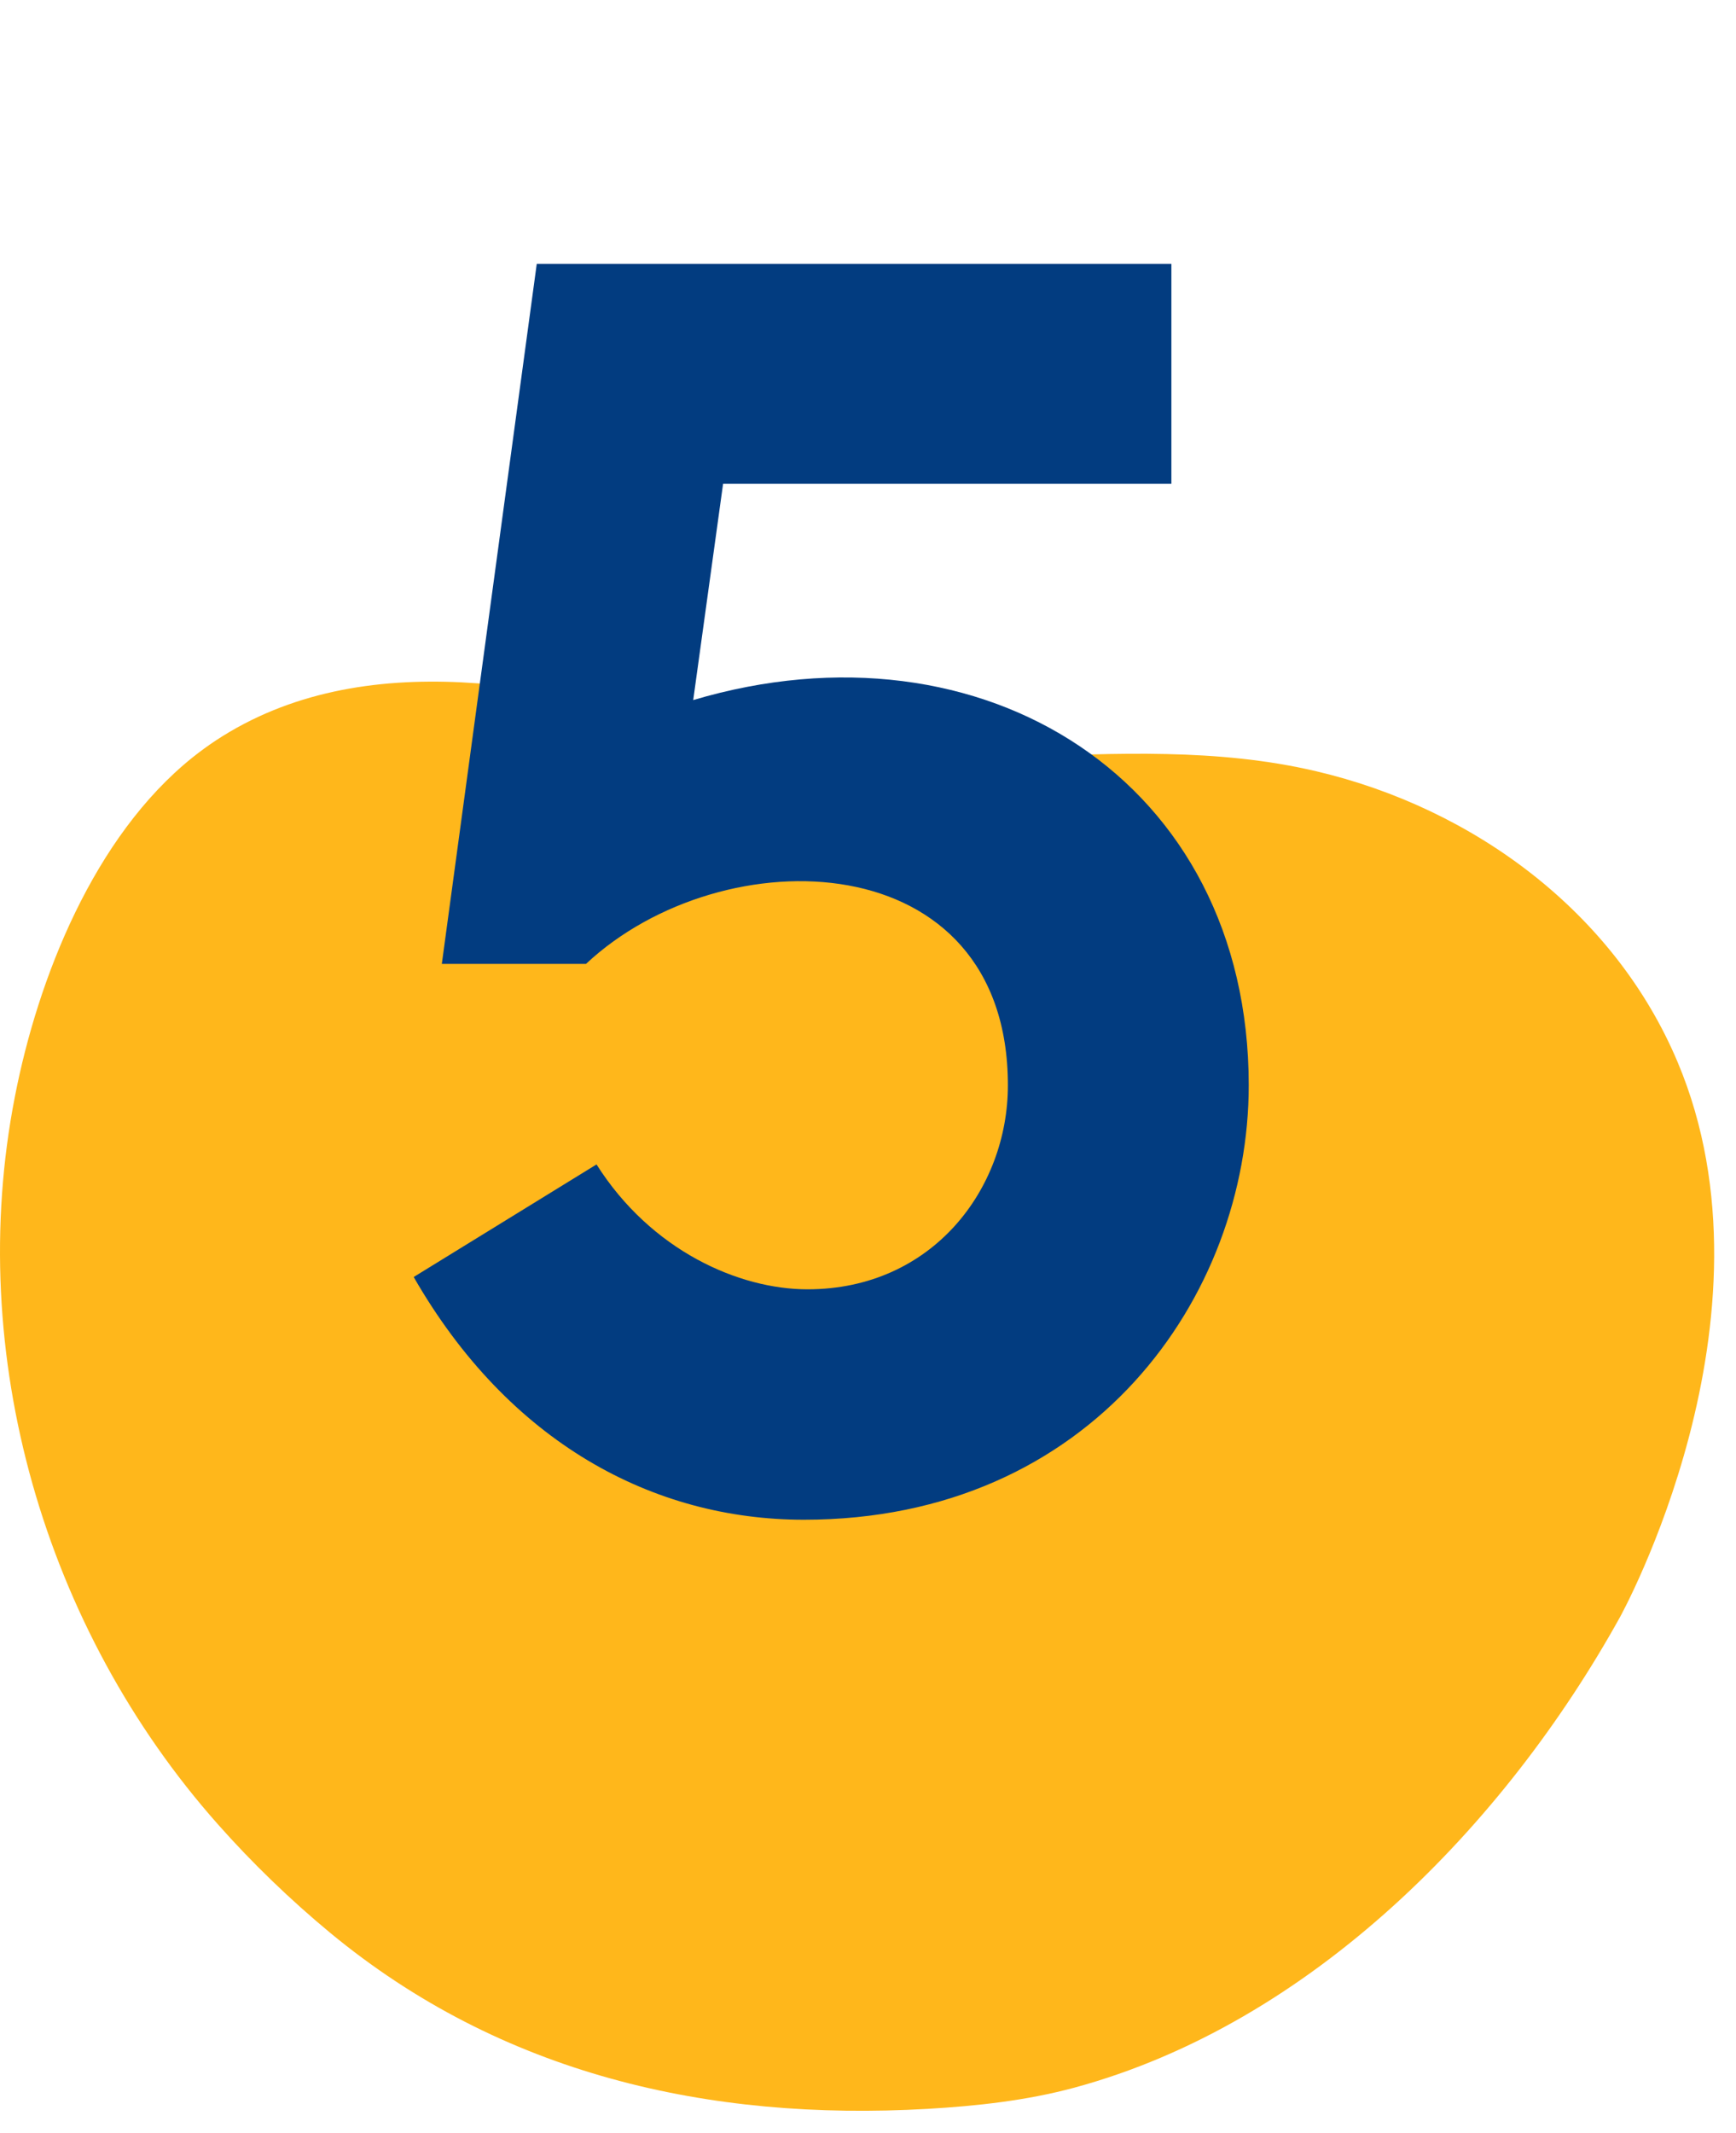 <?xml version="1.0" encoding="UTF-8"?> <svg xmlns="http://www.w3.org/2000/svg" width="79" height="97" viewBox="0 0 79 97" fill="none"><path d="M8.764 34.448C4.276 38.044 1.728 44.467 0.675 49.889C-1.61 61.592 2.014 74.074 9.921 82.978C11.484 84.741 13.213 86.408 15.028 87.91C22.802 94.333 32.226 96.484 42.199 95.915C44.449 95.784 46.705 95.539 48.881 94.953C59.684 92.029 68.472 83.012 73.717 73.556C73.717 73.556 81.257 59.964 76.344 48.307C73.47 41.48 67.052 36.758 59.902 35.079C50.902 32.963 41.478 36.047 32.564 33.339C25.373 31.154 16.533 29.265 9.818 33.68C9.457 33.919 9.108 34.175 8.764 34.448Z" fill="#FFB71B"></path><path d="M18.826 58.08L27.146 52.96C29.626 56.88 33.626 58.64 36.746 58.64C42.426 58.64 45.866 54.08 45.866 49.36C45.866 38.32 32.906 38 26.666 43.84H20.106L24.426 12H53.306V22H32.906L31.546 31.84C44.746 27.92 56.826 35.52 56.826 49.36C56.826 58.96 49.706 69.12 36.586 69.12C29.706 69.12 23.146 65.6 18.826 58.08Z" fill="#023C80"></path></svg> 